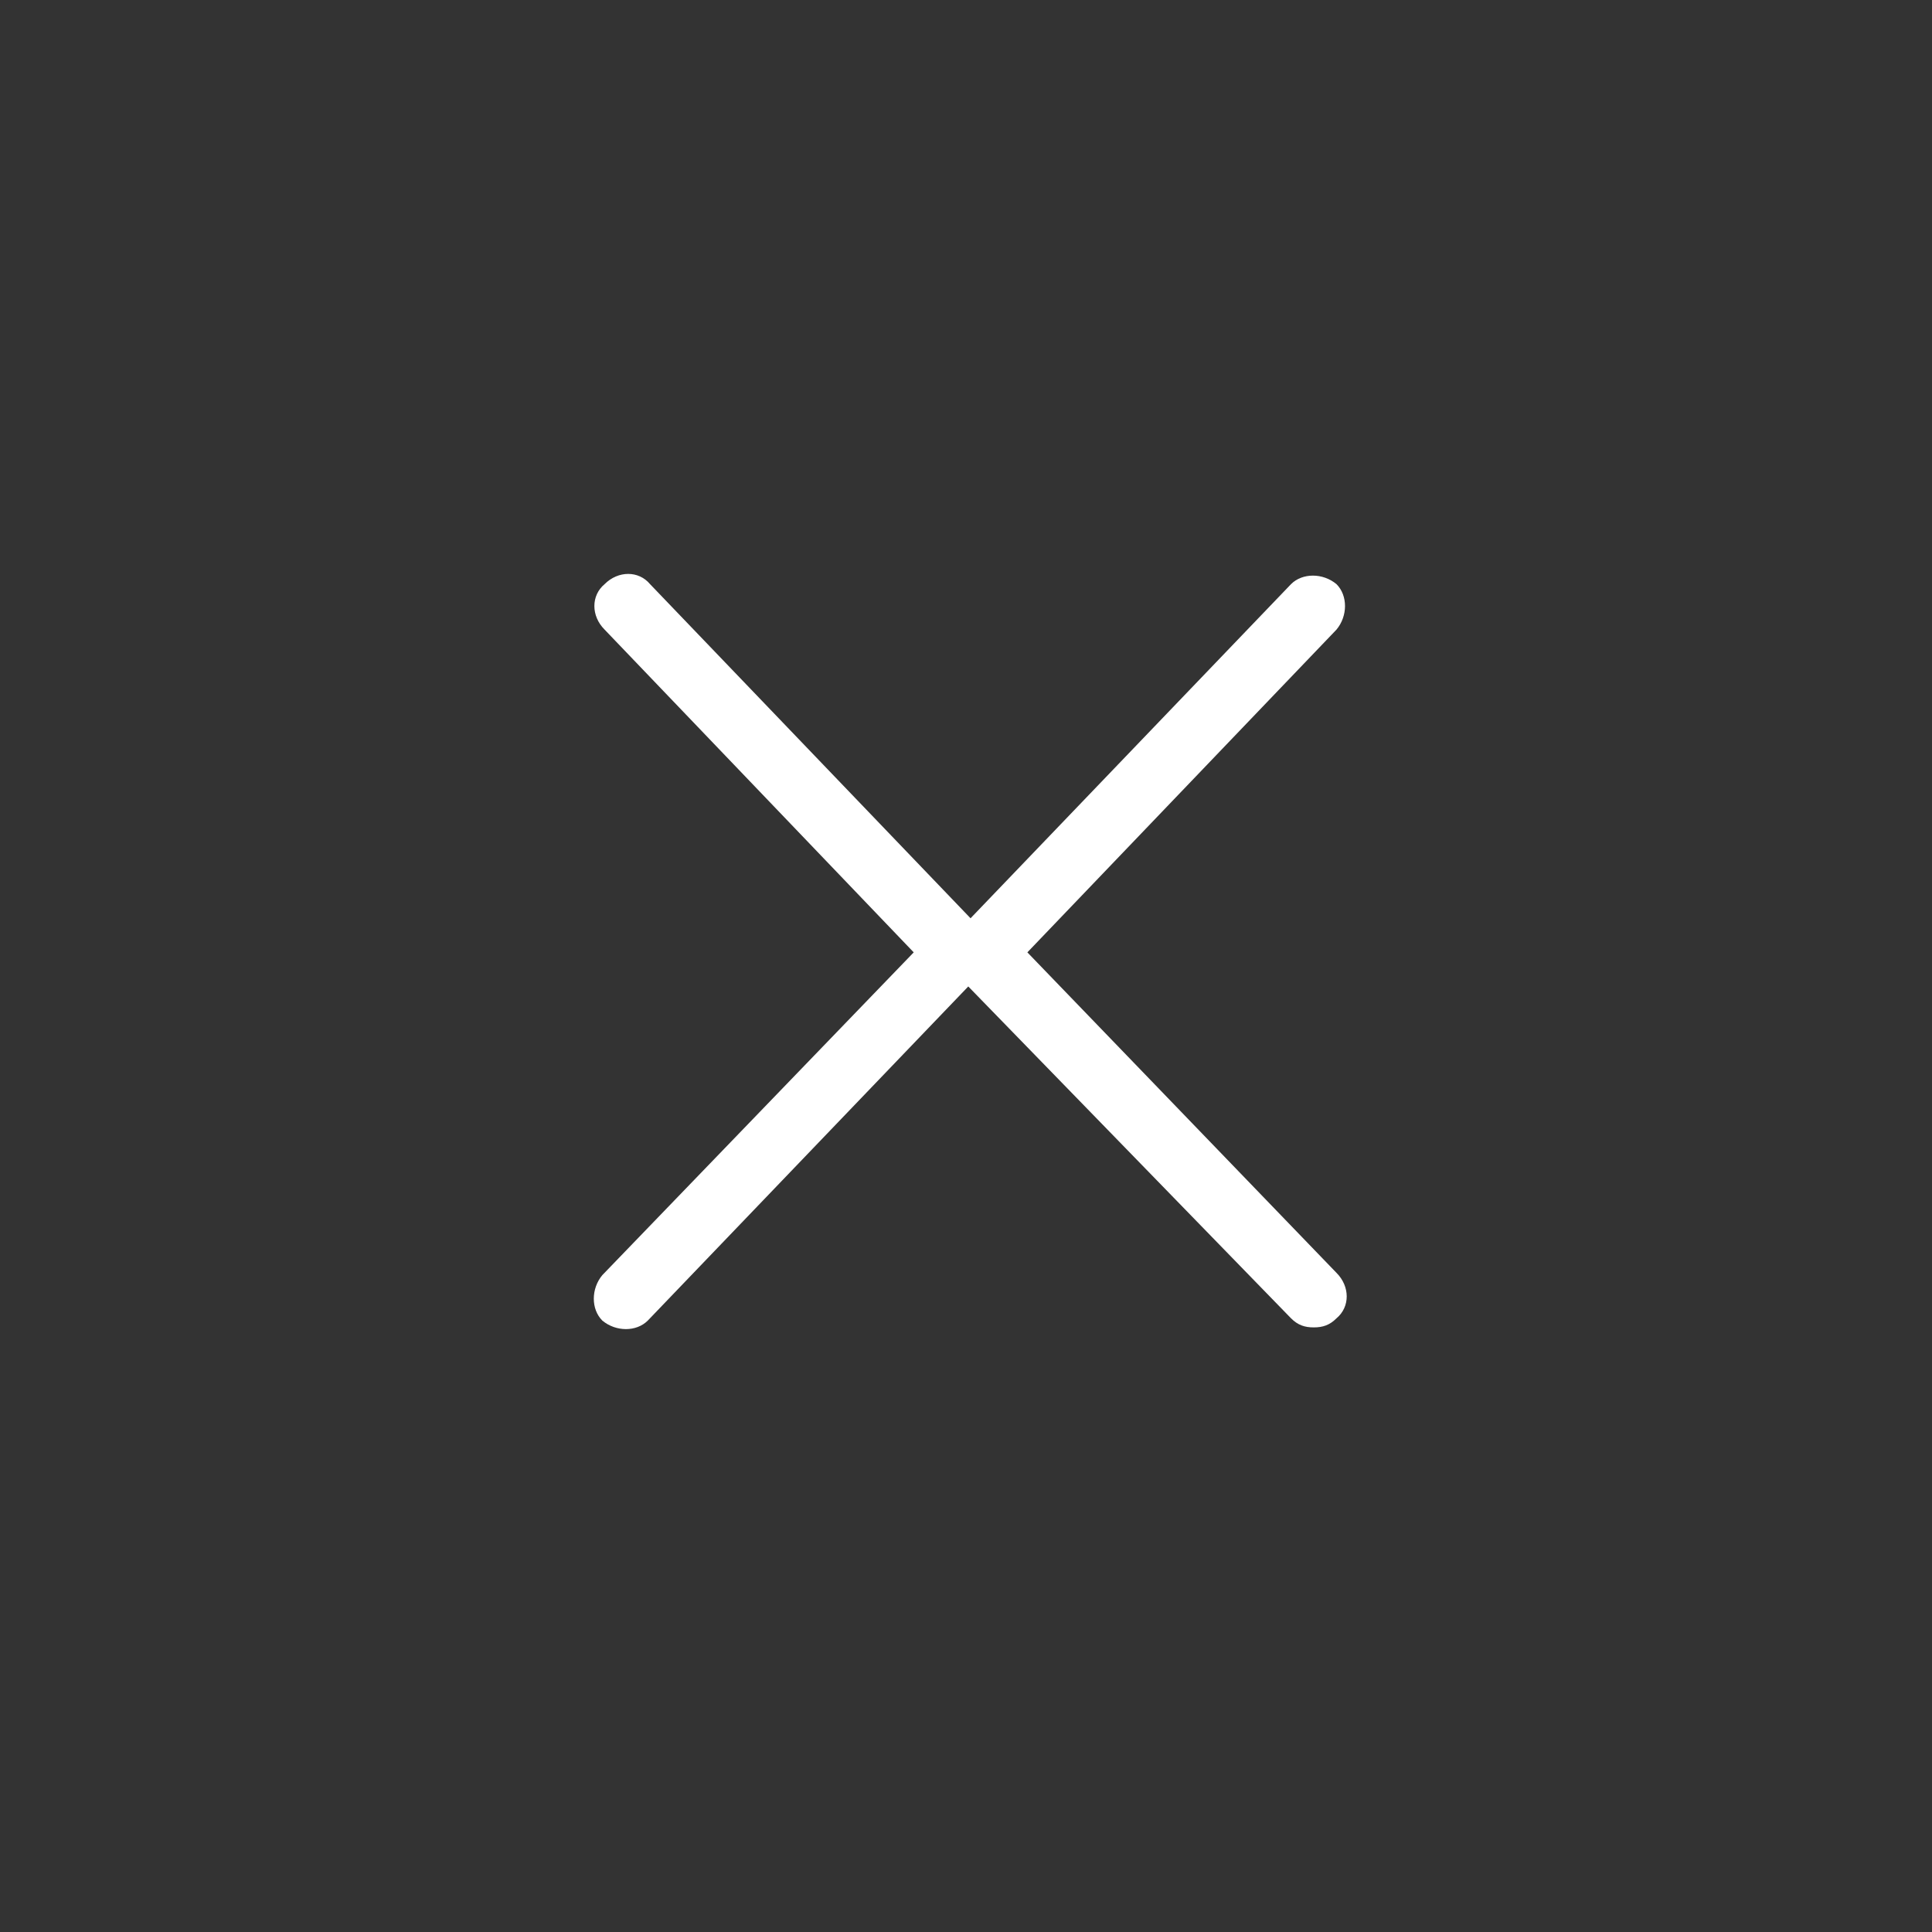 <?xml version="1.0" encoding="utf-8"?>
<!-- Generator: Adobe Illustrator 23.0.6, SVG Export Plug-In . SVG Version: 6.00 Build 0)  -->
<svg version="1.1" id="Ebene_1" xmlns="http://www.w3.org/2000/svg" xmlns:xlink="http://www.w3.org/1999/xlink" x="0px" y="0px"
	 viewBox="0 0 85 85" style="enable-background:new 0 0 85 85;" xml:space="preserve">
<rect x="0" y="0" width="85" height="85" fill="#333333" stroke="none"/>
<style type="text/css">
	.st0{fill:#FFFFFF;}
</style>
<path class="st0" d="M45.2,41.9l13.6-14.2c0.5-0.6,0.5-1.5,0-2c-0.6-0.5-1.5-0.5-2,0L42.7,40.4L28.6,25.7c-0.5-0.6-1.4-0.6-2,0
	c-0.6,0.5-0.6,1.4,0,2l13.6,14.2L26.5,56.1c-0.5,0.6-0.5,1.5,0,2c0.6,0.5,1.5,0.5,2,0l14.1-14.7L56.8,58c0.3,0.3,0.6,0.4,1,0.4
	s0.7-0.1,1-0.4c0.6-0.5,0.6-1.4,0-2L45.2,41.9z"/>
</svg>
